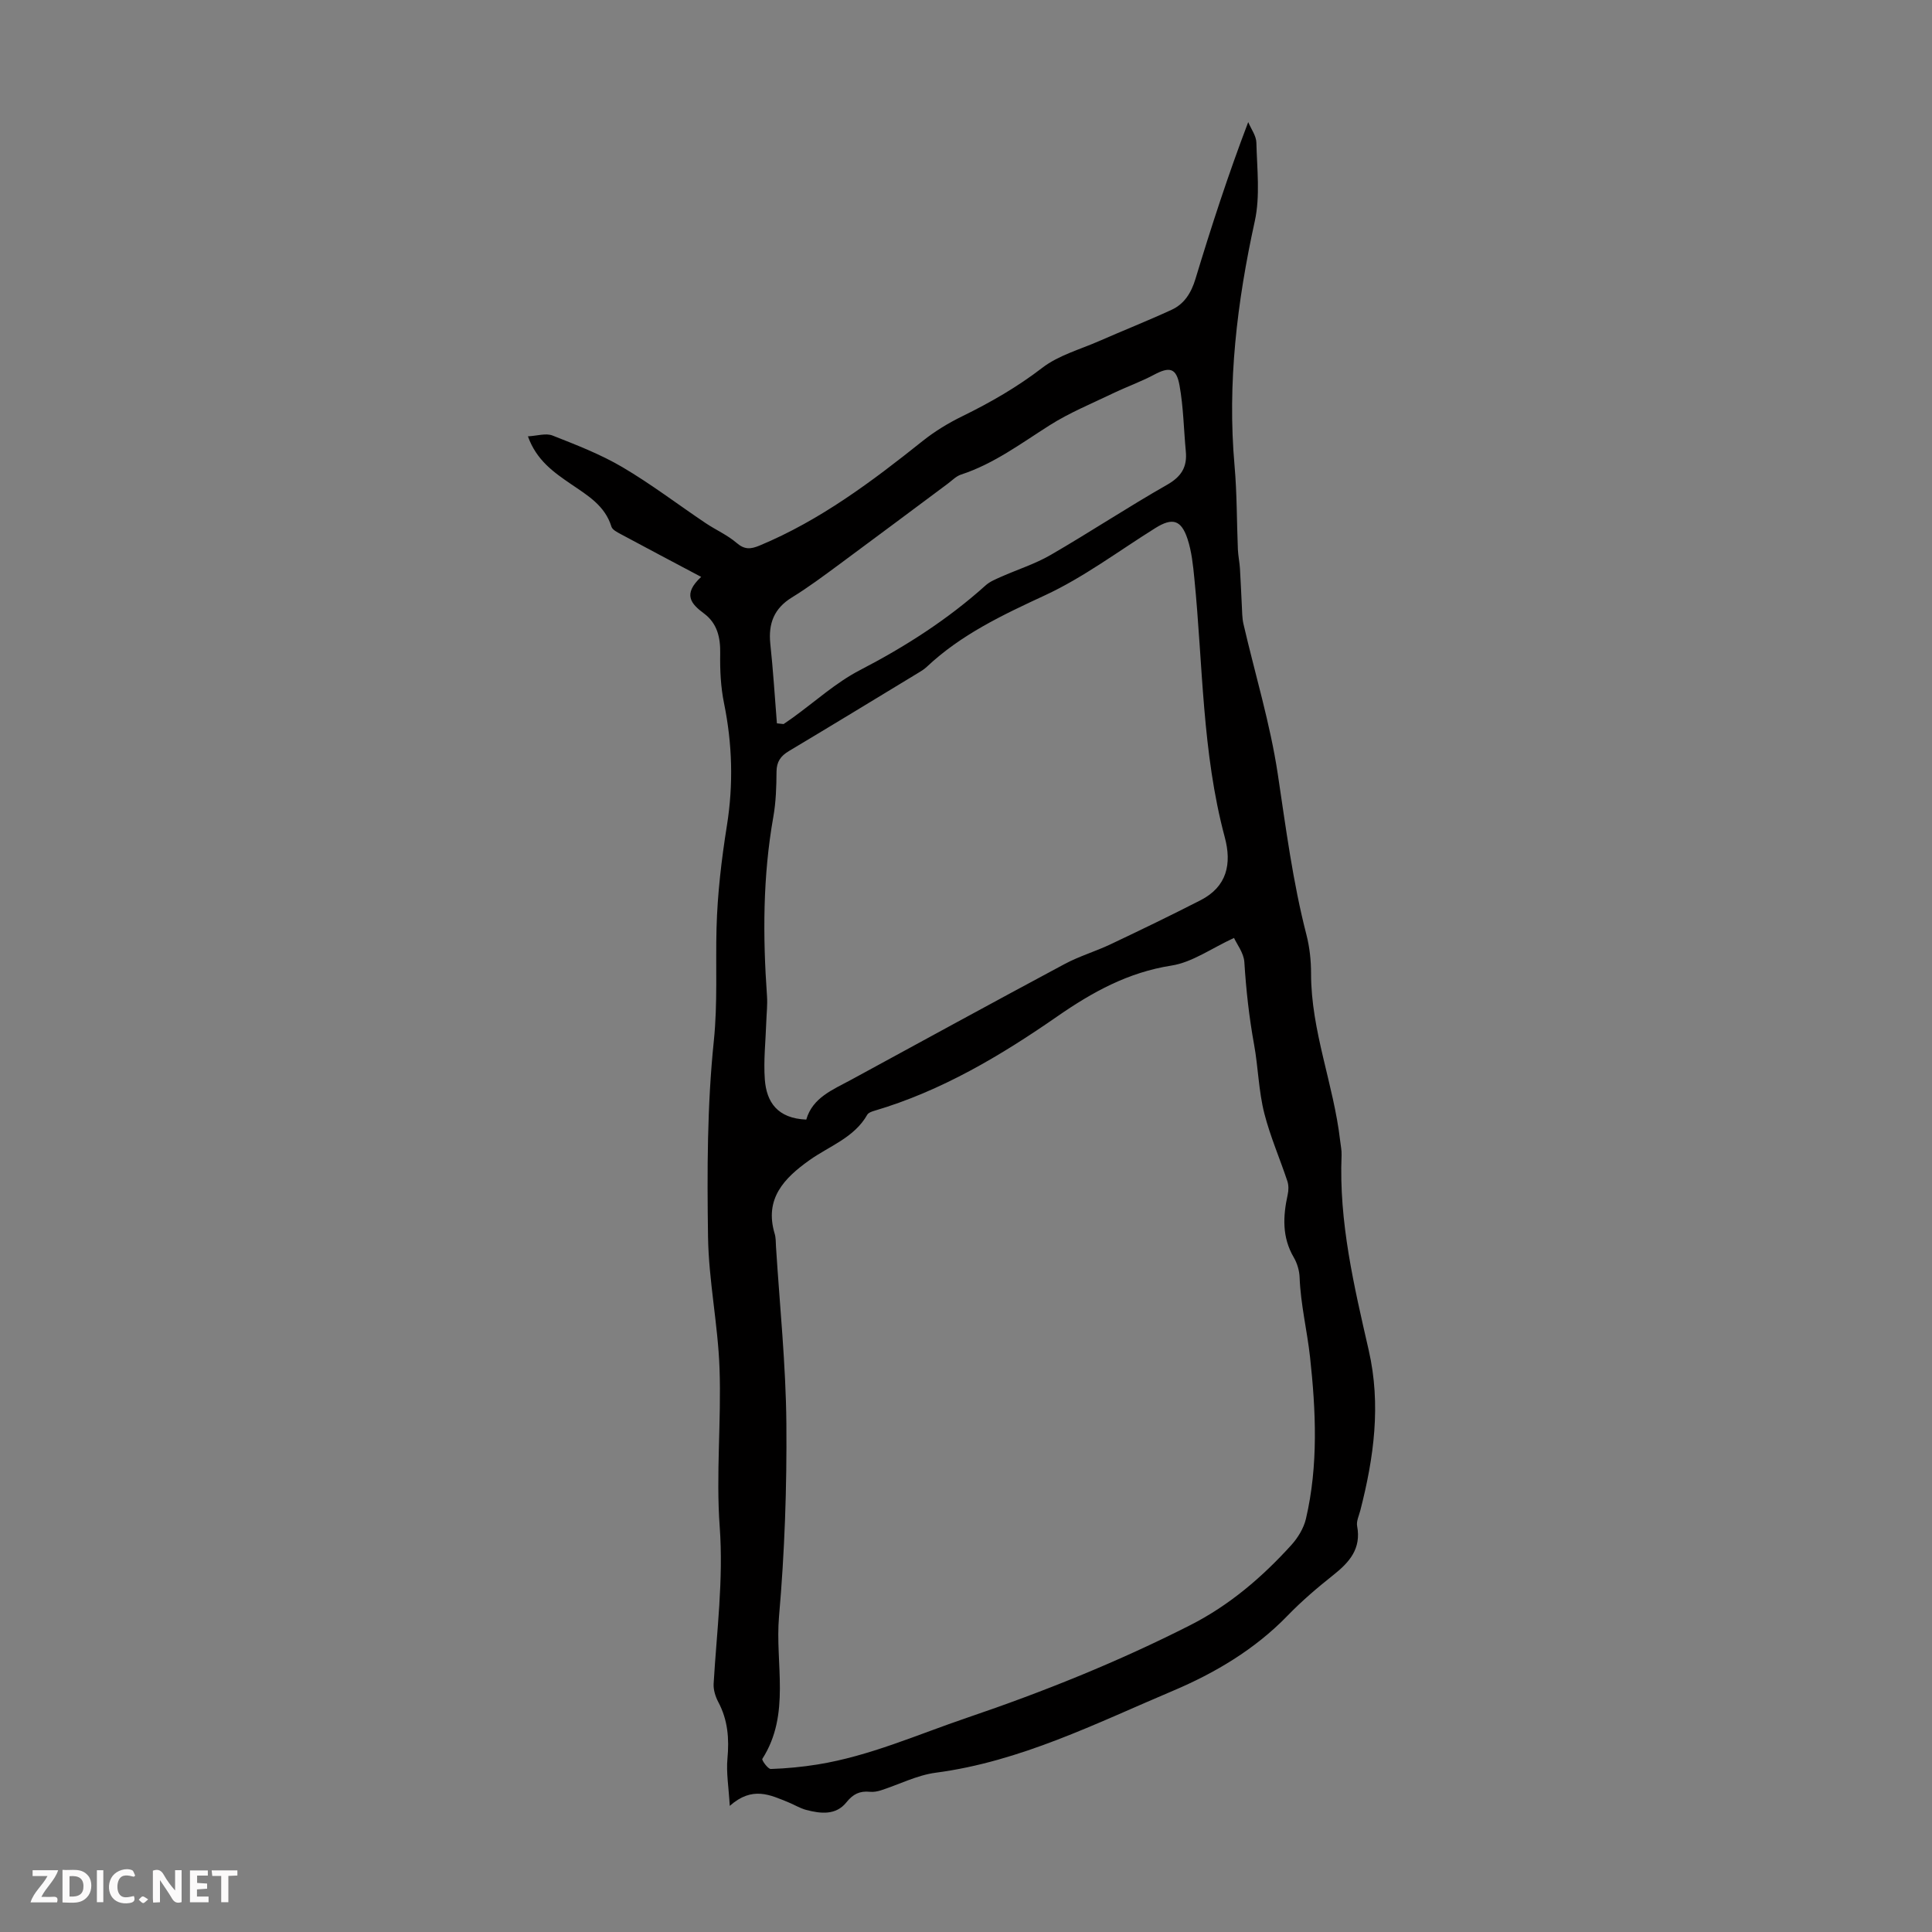 <svg enable-background="new 0 0 400 400" viewBox="0 0 400 400" xmlns="http://www.w3.org/2000/svg"><rect x="0" y="0" width="400" height="400" fill="#808080" stroke="none"/><g fill="#fbfafa"><path d="m37.59 393.81c-.92.31-1.52.05-2-.78-.7-1.2-1.52-2.34-2.47-3.78v4.59c-.55.03-.95.05-1.41.07-.03-.37-.06-.64-.06-.91 0-1.91 0-3.81 0-5.7 1.13-.41 1.77-.03 2.29.91.62 1.11 1.38 2.14 2.31 3.19v-4.2h1.35v6.61z"/><path d="m12.94 393.88v-6.75c1.9.19 3.93-.54 5.37 1.29.8 1.01.78 2.88.03 3.97-1.37 1.97-3.4 1.51-5.4 1.49m1.45-1.22c2.04.12 2.92-.58 2.89-2.21-.03-1.51-.98-2.19-2.89-2z"/><path d="m11.81 393.87h-5.49c.68-2.18 2.47-3.48 3.51-5.45h-3.08v-1.21h5.29c-.71 2.13-2.44 3.48-3.47 5.51.86 0 1.63.04 2.39-.01.79-.05 1.14.21.85 1.16"/><path d="m39.33 393.86v-6.61h3.7v1.07h-2.22v1.52c.68.04 1.34.09 2.07.13v1.07c-.72.05-1.38.09-2.1.14v1.48h2.4v1.19h-3.85z"/><path d="m27.71 388.56c-1.15-.3-2.46-.61-3.1.64-.37.73-.41 1.93-.06 2.67.63 1.35 1.99.93 3.17.68.35.94-.01 1.32-.93 1.46-1.62.25-3.05-.27-3.76-1.48-.73-1.24-.6-3.03.31-4.17.88-1.11 2.71-1.7 4-1.16.32.13.44.74.65 1.12-.1.08-.19.16-.28.24"/><path d="m49.15 387.24v1.07c-.59.02-1.17.05-1.87.08v5.44h-1.48v-5.44h-1.85c-.05-.4-.08-.73-.13-1.15z"/><path d="m20.06 387.21h1.33v6.62h-1.33z"/><path d="m30.68 393.25c-.49.38-.8.79-1.05.76-.32-.05-.6-.45-.9-.7.26-.24.51-.64.8-.67.29-.04.62.3 1.15.61"/></g><path d="m151.09 373.89c-.23-3.95-.75-6.9-.48-9.79.38-4.13.09-7.98-1.89-11.7-.6-1.13-1.04-2.55-.97-3.8.63-10.81 2.06-21.51 1.26-32.46-.8-10.89.35-21.9-.04-32.84-.32-9.1-2.25-18.16-2.38-27.26-.2-13.51-.19-27.11 1.2-40.53.81-7.87.35-15.58.56-23.36.19-7.1 1.03-14.22 2.15-21.24 1.36-8.53 1.12-16.89-.6-25.33-.68-3.33-.85-6.83-.79-10.24.06-3.37-.61-6.28-3.36-8.33-2.65-1.97-4.49-3.95-.58-7.57-5.96-3.16-11.32-5.99-16.66-8.86-.72-.39-1.72-.89-1.92-1.54-1.33-4.36-4.95-6.48-8.35-8.8-3.61-2.47-7.16-4.94-8.94-9.9 1.91-.1 3.72-.71 5.09-.17 4.92 1.94 9.92 3.87 14.46 6.54 5.94 3.49 11.46 7.71 17.19 11.56 2.12 1.43 4.54 2.48 6.46 4.13 1.66 1.43 2.91 1.32 4.77.55 12.55-5.23 23.26-13.27 33.77-21.66 2.51-2 5.32-3.71 8.21-5.12 5.84-2.86 11.37-6.04 16.57-10.04 3.35-2.57 7.76-3.77 11.73-5.51 4.99-2.19 10.07-4.2 15.02-6.48 2.65-1.22 4.07-3.53 4.94-6.4 3.27-10.79 6.75-21.52 10.92-32.46.59 1.42 1.66 2.83 1.69 4.26.13 5.42.81 11.05-.33 16.25-3.67 16.73-5.71 33.49-4.19 50.63.51 5.75.45 11.56.69 17.34.06 1.33.35 2.65.43 3.97.16 2.5.24 5.01.38 7.52.08 1.32.05 2.68.35 3.96 2.39 10.34 5.52 20.57 7.1 31.04 1.68 11.17 3.11 22.35 5.94 33.31.66 2.57.95 5.32.95 7.98-.01 11.9 4.68 22.96 6.02 34.61.11 1 .34 2.01.3 3.01-.58 13.81 2.58 27.11 5.62 40.4 2.58 11.28 1.07 22.22-1.74 33.16-.28 1.08-.85 2.24-.66 3.24.88 4.66-1.57 7.46-4.89 10.1-3.33 2.64-6.59 5.42-9.54 8.47-6.76 6.98-15.05 11.87-23.72 15.54-15.94 6.74-31.55 14.64-49.09 16.95-3.88.51-7.57 2.43-11.36 3.65-.72.23-1.54.38-2.29.3-2.07-.21-3.47.46-4.84 2.17-2.18 2.74-5.34 2.37-8.35 1.58-1.28-.34-2.45-1.08-3.69-1.58-3.72-1.5-7.45-3.42-12.12.75zm104.4-179.7c-4.68 2.15-8.64 5.05-12.95 5.72-8.96 1.4-16.33 5.46-23.6 10.5-11.76 8.16-24.05 15.48-37.96 19.58-.52.15-1.19.39-1.42.8-2.72 4.78-7.84 6.47-11.97 9.41-5.23 3.72-9.38 7.98-7.2 15.24.25.84.22 1.77.27 2.67.77 12.2 2.04 24.4 2.15 36.61.11 13.31-.36 26.67-1.52 39.92-.86 9.83 2.48 20.24-3.46 29.52-.16.25 1.16 2.11 1.76 2.09 3.23-.11 6.47-.42 9.66-.93 10.78-1.74 20.69-6.19 30.94-9.67 15.87-5.39 31.32-11.6 46.24-19.18 8.1-4.11 14.88-9.92 20.93-16.59 1.36-1.5 2.56-3.48 3.02-5.43 2.59-11.07 2.06-22.4.85-33.48-.6-5.46-1.95-10.91-2.16-16.5-.05-1.4-.5-2.93-1.21-4.14-2.45-4.18-2.24-8.51-1.26-12.98.2-.89.22-1.94-.06-2.79-1.55-4.67-3.54-9.23-4.76-13.98-1.2-4.66-1.29-9.7-2.13-14.28-1.04-5.73-1.66-11.35-2.02-17.11-.12-1.89-1.56-3.72-2.14-5zm-88.56 37.61c1.31-4.58 5.52-6.19 9.32-8.26 14.72-8.01 29.43-16.06 44.21-23.97 3.03-1.62 6.39-2.6 9.5-4.08 6.23-2.95 12.45-5.96 18.59-9.1 5.49-2.81 6.51-7.53 5.02-13.07-4.7-17.54-4.51-35.65-6.29-53.54-.27-2.76-.56-5.6-1.42-8.21-1.32-3.99-3.16-4.43-6.66-2.24-7.58 4.73-14.82 10.2-22.87 13.93-8.78 4.07-17.36 8.12-24.46 14.81-.56.53-1.25.94-1.92 1.34-8.87 5.38-17.73 10.78-26.63 16.1-1.69 1.01-2.53 2.19-2.55 4.25-.02 3.13-.12 6.3-.66 9.36-2.19 12.33-2.19 24.7-1.31 37.13.12 1.76-.09 3.54-.15 5.31-.13 3.99-.59 7.99-.3 11.95.35 4.66 2.6 8.04 8.58 8.29zm-6.08-82.04c.46.05.92.1 1.38.15.63-.44 1.27-.86 1.89-1.31 4.62-3.33 8.93-7.27 13.93-9.86 9.39-4.87 18.16-10.48 26.02-17.55.87-.78 2.05-1.26 3.15-1.75 3.43-1.53 7.07-2.67 10.3-4.54 8.12-4.7 15.96-9.89 24.11-14.53 2.97-1.69 4.19-3.69 3.88-6.92-.43-4.55-.49-9.16-1.3-13.64-.66-3.68-2.08-3.93-5.29-2.22-2.74 1.46-5.71 2.51-8.52 3.86-4.4 2.12-8.97 3.99-13.07 6.59-5.94 3.76-11.57 8-18.37 10.22-1 .33-1.84 1.21-2.72 1.87-7.47 5.55-14.91 11.14-22.4 16.66-3.23 2.38-6.46 4.8-9.88 6.9-3.7 2.27-4.9 5.4-4.48 9.56.59 5.49.93 11.01 1.37 16.51z" fill="#010000"/></svg>